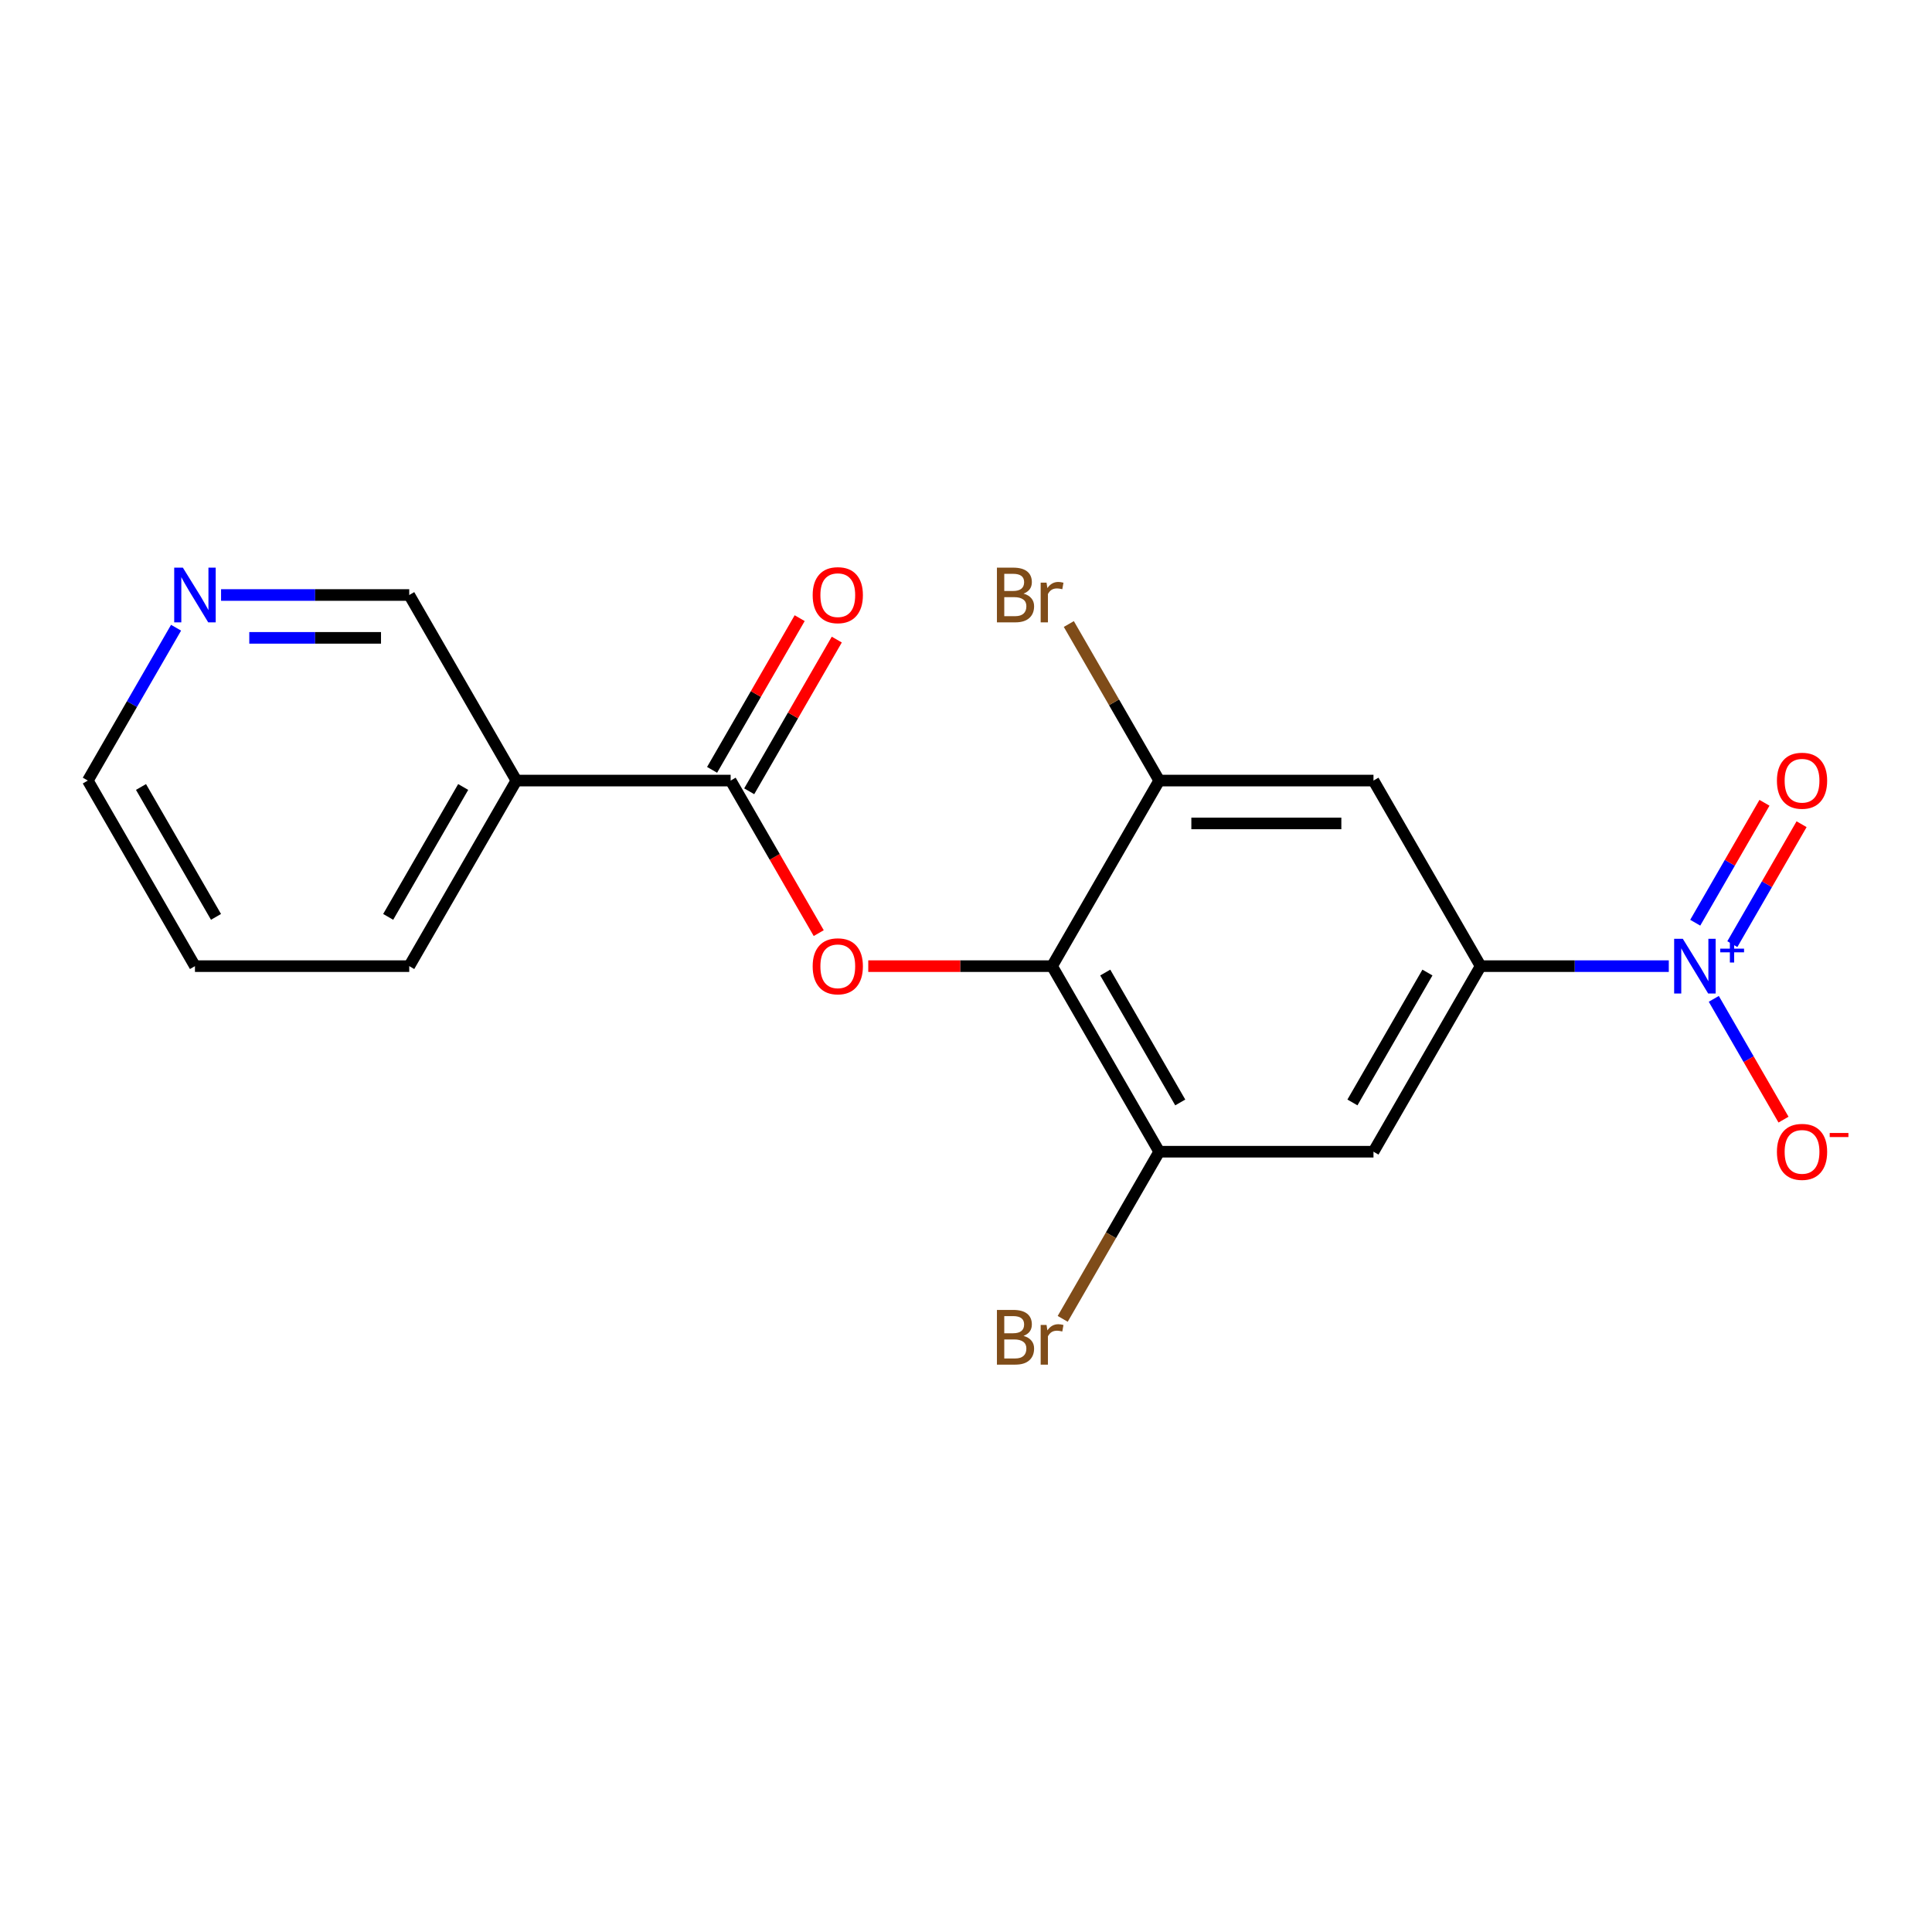 <?xml version='1.0' encoding='iso-8859-1'?>
<svg version='1.1' baseProfile='full'
              xmlns='http://www.w3.org/2000/svg'
                      xmlns:rdkit='http://www.rdkit.org/xml'
                      xmlns:xlink='http://www.w3.org/1999/xlink'
                  xml:space='preserve'
width='1000px' height='1000px' viewBox='0 0 1000 1000'>
<!-- END OF HEADER -->
<rect style='opacity:1.0;fill:#FFFFFF;stroke:none' width='1000' height='1000' x='0' y='0'> </rect>
<path class='bond-1' d='M 863.764,500.073 L 815.066,500.073' style='fill:none;fill-rule:evenodd;stroke:#0000FF;stroke-width:6px;stroke-linecap:butt;stroke-linejoin:miter;stroke-opacity:1' />
<path class='bond-1' d='M 815.066,500.073 L 766.367,500.073' style='fill:none;fill-rule:evenodd;stroke:#000000;stroke-width:6px;stroke-linecap:butt;stroke-linejoin:miter;stroke-opacity:1' />
<path class='bond-9' d='M 887.053,517.005 L 905.099,548.262' style='fill:none;fill-rule:evenodd;stroke:#0000FF;stroke-width:6px;stroke-linecap:butt;stroke-linejoin:miter;stroke-opacity:1' />
<path class='bond-9' d='M 905.099,548.262 L 923.145,579.519' style='fill:none;fill-rule:evenodd;stroke:#FF0000;stroke-width:6px;stroke-linecap:butt;stroke-linejoin:miter;stroke-opacity:1' />
<path class='bond-10' d='M 896.658,488.685 L 914.577,457.648' style='fill:none;fill-rule:evenodd;stroke:#0000FF;stroke-width:6px;stroke-linecap:butt;stroke-linejoin:miter;stroke-opacity:1' />
<path class='bond-10' d='M 914.577,457.648 L 932.496,426.612' style='fill:none;fill-rule:evenodd;stroke:#FF0000;stroke-width:6px;stroke-linecap:butt;stroke-linejoin:miter;stroke-opacity:1' />
<path class='bond-10' d='M 877.448,477.594 L 895.367,446.558' style='fill:none;fill-rule:evenodd;stroke:#0000FF;stroke-width:6px;stroke-linecap:butt;stroke-linejoin:miter;stroke-opacity:1' />
<path class='bond-10' d='M 895.367,446.558 L 913.286,415.521' style='fill:none;fill-rule:evenodd;stroke:#FF0000;stroke-width:6px;stroke-linecap:butt;stroke-linejoin:miter;stroke-opacity:1' />
<path class='bond-0' d='M 544.548,500.073 L 600.003,404.022' style='fill:none;fill-rule:evenodd;stroke:#000000;stroke-width:6px;stroke-linecap:butt;stroke-linejoin:miter;stroke-opacity:1' />
<path class='bond-2' d='M 544.548,500.073 L 496.979,500.073' style='fill:none;fill-rule:evenodd;stroke:#000000;stroke-width:6px;stroke-linecap:butt;stroke-linejoin:miter;stroke-opacity:1' />
<path class='bond-2' d='M 496.979,500.073 L 449.411,500.073' style='fill:none;fill-rule:evenodd;stroke:#FF0000;stroke-width:6px;stroke-linecap:butt;stroke-linejoin:miter;stroke-opacity:1' />
<path class='bond-19' d='M 544.548,500.073 L 600.003,596.123' style='fill:none;fill-rule:evenodd;stroke:#000000;stroke-width:6px;stroke-linecap:butt;stroke-linejoin:miter;stroke-opacity:1' />
<path class='bond-19' d='M 572.076,503.389 L 610.895,570.625' style='fill:none;fill-rule:evenodd;stroke:#000000;stroke-width:6px;stroke-linecap:butt;stroke-linejoin:miter;stroke-opacity:1' />
<path class='bond-6' d='M 766.367,500.073 L 710.912,596.123' style='fill:none;fill-rule:evenodd;stroke:#000000;stroke-width:6px;stroke-linecap:butt;stroke-linejoin:miter;stroke-opacity:1' />
<path class='bond-6' d='M 738.839,503.389 L 700.02,570.625' style='fill:none;fill-rule:evenodd;stroke:#000000;stroke-width:6px;stroke-linecap:butt;stroke-linejoin:miter;stroke-opacity:1' />
<path class='bond-7' d='M 766.367,500.073 L 710.912,404.022' style='fill:none;fill-rule:evenodd;stroke:#000000;stroke-width:6px;stroke-linecap:butt;stroke-linejoin:miter;stroke-opacity:1' />
<path class='bond-3' d='M 423.77,482.98 L 400.977,443.501' style='fill:none;fill-rule:evenodd;stroke:#FF0000;stroke-width:6px;stroke-linecap:butt;stroke-linejoin:miter;stroke-opacity:1' />
<path class='bond-3' d='M 400.977,443.501 L 378.183,404.022' style='fill:none;fill-rule:evenodd;stroke:#000000;stroke-width:6px;stroke-linecap:butt;stroke-linejoin:miter;stroke-opacity:1' />
<path class='bond-8' d='M 378.183,404.022 L 267.274,404.022' style='fill:none;fill-rule:evenodd;stroke:#000000;stroke-width:6px;stroke-linecap:butt;stroke-linejoin:miter;stroke-opacity:1' />
<path class='bond-11' d='M 387.788,409.568 L 410.455,370.309' style='fill:none;fill-rule:evenodd;stroke:#000000;stroke-width:6px;stroke-linecap:butt;stroke-linejoin:miter;stroke-opacity:1' />
<path class='bond-11' d='M 410.455,370.309 L 433.121,331.05' style='fill:none;fill-rule:evenodd;stroke:#FF0000;stroke-width:6px;stroke-linecap:butt;stroke-linejoin:miter;stroke-opacity:1' />
<path class='bond-11' d='M 368.578,398.477 L 391.245,359.218' style='fill:none;fill-rule:evenodd;stroke:#000000;stroke-width:6px;stroke-linecap:butt;stroke-linejoin:miter;stroke-opacity:1' />
<path class='bond-11' d='M 391.245,359.218 L 413.911,319.959' style='fill:none;fill-rule:evenodd;stroke:#FF0000;stroke-width:6px;stroke-linecap:butt;stroke-linejoin:miter;stroke-opacity:1' />
<path class='bond-4' d='M 600.003,596.123 L 710.912,596.123' style='fill:none;fill-rule:evenodd;stroke:#000000;stroke-width:6px;stroke-linecap:butt;stroke-linejoin:miter;stroke-opacity:1' />
<path class='bond-14' d='M 600.003,596.123 L 575.027,639.382' style='fill:none;fill-rule:evenodd;stroke:#000000;stroke-width:6px;stroke-linecap:butt;stroke-linejoin:miter;stroke-opacity:1' />
<path class='bond-14' d='M 575.027,639.382 L 550.052,682.641' style='fill:none;fill-rule:evenodd;stroke:#7F4C19;stroke-width:6px;stroke-linecap:butt;stroke-linejoin:miter;stroke-opacity:1' />
<path class='bond-5' d='M 600.003,404.022 L 710.912,404.022' style='fill:none;fill-rule:evenodd;stroke:#000000;stroke-width:6px;stroke-linecap:butt;stroke-linejoin:miter;stroke-opacity:1' />
<path class='bond-5' d='M 616.639,426.204 L 694.276,426.204' style='fill:none;fill-rule:evenodd;stroke:#000000;stroke-width:6px;stroke-linecap:butt;stroke-linejoin:miter;stroke-opacity:1' />
<path class='bond-13' d='M 600.003,404.022 L 576.612,363.508' style='fill:none;fill-rule:evenodd;stroke:#000000;stroke-width:6px;stroke-linecap:butt;stroke-linejoin:miter;stroke-opacity:1' />
<path class='bond-13' d='M 576.612,363.508 L 553.221,322.993' style='fill:none;fill-rule:evenodd;stroke:#7F4C19;stroke-width:6px;stroke-linecap:butt;stroke-linejoin:miter;stroke-opacity:1' />
<path class='bond-15' d='M 267.274,404.022 L 211.819,307.972' style='fill:none;fill-rule:evenodd;stroke:#000000;stroke-width:6px;stroke-linecap:butt;stroke-linejoin:miter;stroke-opacity:1' />
<path class='bond-16' d='M 267.274,404.022 L 211.819,500.073' style='fill:none;fill-rule:evenodd;stroke:#000000;stroke-width:6px;stroke-linecap:butt;stroke-linejoin:miter;stroke-opacity:1' />
<path class='bond-16' d='M 239.745,407.339 L 200.927,474.574' style='fill:none;fill-rule:evenodd;stroke:#000000;stroke-width:6px;stroke-linecap:butt;stroke-linejoin:miter;stroke-opacity:1' />
<path class='bond-12' d='M 114.422,307.972 L 163.121,307.972' style='fill:none;fill-rule:evenodd;stroke:#0000FF;stroke-width:6px;stroke-linecap:butt;stroke-linejoin:miter;stroke-opacity:1' />
<path class='bond-12' d='M 163.121,307.972 L 211.819,307.972' style='fill:none;fill-rule:evenodd;stroke:#000000;stroke-width:6px;stroke-linecap:butt;stroke-linejoin:miter;stroke-opacity:1' />
<path class='bond-12' d='M 129.032,330.154 L 163.121,330.154' style='fill:none;fill-rule:evenodd;stroke:#0000FF;stroke-width:6px;stroke-linecap:butt;stroke-linejoin:miter;stroke-opacity:1' />
<path class='bond-12' d='M 163.121,330.154 L 197.209,330.154' style='fill:none;fill-rule:evenodd;stroke:#000000;stroke-width:6px;stroke-linecap:butt;stroke-linejoin:miter;stroke-opacity:1' />
<path class='bond-20' d='M 91.133,324.904 L 68.294,364.463' style='fill:none;fill-rule:evenodd;stroke:#0000FF;stroke-width:6px;stroke-linecap:butt;stroke-linejoin:miter;stroke-opacity:1' />
<path class='bond-20' d='M 68.294,364.463 L 45.455,404.022' style='fill:none;fill-rule:evenodd;stroke:#000000;stroke-width:6px;stroke-linecap:butt;stroke-linejoin:miter;stroke-opacity:1' />
<path class='bond-18' d='M 211.819,500.073 L 100.909,500.073' style='fill:none;fill-rule:evenodd;stroke:#000000;stroke-width:6px;stroke-linecap:butt;stroke-linejoin:miter;stroke-opacity:1' />
<path class='bond-17' d='M 45.455,404.022 L 100.909,500.073' style='fill:none;fill-rule:evenodd;stroke:#000000;stroke-width:6px;stroke-linecap:butt;stroke-linejoin:miter;stroke-opacity:1' />
<path class='bond-17' d='M 72.983,407.339 L 111.801,474.574' style='fill:none;fill-rule:evenodd;stroke:#000000;stroke-width:6px;stroke-linecap:butt;stroke-linejoin:miter;stroke-opacity:1' />
<path  class='atom-0' d='M 871.017 485.913
L 880.297 500.913
Q 881.217 502.393, 882.697 505.073
Q 884.177 507.753, 884.257 507.913
L 884.257 485.913
L 888.017 485.913
L 888.017 514.233
L 884.137 514.233
L 874.177 497.833
Q 873.017 495.913, 871.777 493.713
Q 870.577 491.513, 870.217 490.833
L 870.217 514.233
L 866.537 514.233
L 866.537 485.913
L 871.017 485.913
' fill='#0000FF'/>
<path  class='atom-0' d='M 890.393 491.017
L 895.382 491.017
L 895.382 485.764
L 897.6 485.764
L 897.6 491.017
L 902.722 491.017
L 902.722 492.918
L 897.6 492.918
L 897.6 498.198
L 895.382 498.198
L 895.382 492.918
L 890.393 492.918
L 890.393 491.017
' fill='#0000FF'/>
<path  class='atom-3' d='M 420.638 500.153
Q 420.638 493.353, 423.998 489.553
Q 427.358 485.753, 433.638 485.753
Q 439.918 485.753, 443.278 489.553
Q 446.638 493.353, 446.638 500.153
Q 446.638 507.033, 443.238 510.953
Q 439.838 514.833, 433.638 514.833
Q 427.398 514.833, 423.998 510.953
Q 420.638 507.073, 420.638 500.153
M 433.638 511.633
Q 437.958 511.633, 440.278 508.753
Q 442.638 505.833, 442.638 500.153
Q 442.638 494.593, 440.278 491.793
Q 437.958 488.953, 433.638 488.953
Q 429.318 488.953, 426.958 491.753
Q 424.638 494.553, 424.638 500.153
Q 424.638 505.873, 426.958 508.753
Q 429.318 511.633, 433.638 511.633
' fill='#FF0000'/>
<path  class='atom-10' d='M 919.732 596.203
Q 919.732 589.403, 923.092 585.603
Q 926.452 581.803, 932.732 581.803
Q 939.012 581.803, 942.372 585.603
Q 945.732 589.403, 945.732 596.203
Q 945.732 603.083, 942.332 607.003
Q 938.932 610.883, 932.732 610.883
Q 926.492 610.883, 923.092 607.003
Q 919.732 603.123, 919.732 596.203
M 932.732 607.683
Q 937.052 607.683, 939.372 604.803
Q 941.732 601.883, 941.732 596.203
Q 941.732 590.643, 939.372 587.843
Q 937.052 585.003, 932.732 585.003
Q 928.412 585.003, 926.052 587.803
Q 923.732 590.603, 923.732 596.203
Q 923.732 601.923, 926.052 604.803
Q 928.412 607.683, 932.732 607.683
' fill='#FF0000'/>
<path  class='atom-10' d='M 947.052 586.426
L 956.74 586.426
L 956.74 588.538
L 947.052 588.538
L 947.052 586.426
' fill='#FF0000'/>
<path  class='atom-11' d='M 919.732 404.102
Q 919.732 397.302, 923.092 393.502
Q 926.452 389.702, 932.732 389.702
Q 939.012 389.702, 942.372 393.502
Q 945.732 397.302, 945.732 404.102
Q 945.732 410.982, 942.332 414.902
Q 938.932 418.782, 932.732 418.782
Q 926.492 418.782, 923.092 414.902
Q 919.732 411.022, 919.732 404.102
M 932.732 415.582
Q 937.052 415.582, 939.372 412.702
Q 941.732 409.782, 941.732 404.102
Q 941.732 398.542, 939.372 395.742
Q 937.052 392.902, 932.732 392.902
Q 928.412 392.902, 926.052 395.702
Q 923.732 398.502, 923.732 404.102
Q 923.732 409.822, 926.052 412.702
Q 928.412 415.582, 932.732 415.582
' fill='#FF0000'/>
<path  class='atom-12' d='M 420.638 308.052
Q 420.638 301.252, 423.998 297.452
Q 427.358 293.652, 433.638 293.652
Q 439.918 293.652, 443.278 297.452
Q 446.638 301.252, 446.638 308.052
Q 446.638 314.932, 443.238 318.852
Q 439.838 322.732, 433.638 322.732
Q 427.398 322.732, 423.998 318.852
Q 420.638 314.972, 420.638 308.052
M 433.638 319.532
Q 437.958 319.532, 440.278 316.652
Q 442.638 313.732, 442.638 308.052
Q 442.638 302.492, 440.278 299.692
Q 437.958 296.852, 433.638 296.852
Q 429.318 296.852, 426.958 299.652
Q 424.638 302.452, 424.638 308.052
Q 424.638 313.772, 426.958 316.652
Q 429.318 319.532, 433.638 319.532
' fill='#FF0000'/>
<path  class='atom-13' d='M 94.649 293.812
L 103.929 308.812
Q 104.849 310.292, 106.329 312.972
Q 107.809 315.652, 107.889 315.812
L 107.889 293.812
L 111.649 293.812
L 111.649 322.132
L 107.769 322.132
L 97.809 305.732
Q 96.649 303.812, 95.409 301.612
Q 94.209 299.412, 93.849 298.732
L 93.849 322.132
L 90.169 322.132
L 90.169 293.812
L 94.649 293.812
' fill='#0000FF'/>
<path  class='atom-14' d='M 529.768 307.252
Q 532.488 308.012, 533.848 309.692
Q 535.248 311.332, 535.248 313.772
Q 535.248 317.692, 532.728 319.932
Q 530.248 322.132, 525.528 322.132
L 516.008 322.132
L 516.008 293.812
L 524.368 293.812
Q 529.208 293.812, 531.648 295.772
Q 534.088 297.732, 534.088 301.332
Q 534.088 305.612, 529.768 307.252
M 519.808 297.012
L 519.808 305.892
L 524.368 305.892
Q 527.168 305.892, 528.608 304.772
Q 530.088 303.612, 530.088 301.332
Q 530.088 297.012, 524.368 297.012
L 519.808 297.012
M 525.528 318.932
Q 528.288 318.932, 529.768 317.612
Q 531.248 316.292, 531.248 313.772
Q 531.248 311.452, 529.608 310.292
Q 528.008 309.092, 524.928 309.092
L 519.808 309.092
L 519.808 318.932
L 525.528 318.932
' fill='#7F4C19'/>
<path  class='atom-14' d='M 541.688 301.572
L 542.128 304.412
Q 544.288 301.212, 547.808 301.212
Q 548.928 301.212, 550.448 301.612
L 549.848 304.972
Q 548.128 304.572, 547.168 304.572
Q 545.488 304.572, 544.368 305.252
Q 543.288 305.892, 542.408 307.452
L 542.408 322.132
L 538.648 322.132
L 538.648 301.572
L 541.688 301.572
' fill='#7F4C19'/>
<path  class='atom-15' d='M 529.768 691.454
Q 532.488 692.214, 533.848 693.894
Q 535.248 695.534, 535.248 697.974
Q 535.248 701.894, 532.728 704.134
Q 530.248 706.334, 525.528 706.334
L 516.008 706.334
L 516.008 678.014
L 524.368 678.014
Q 529.208 678.014, 531.648 679.974
Q 534.088 681.934, 534.088 685.534
Q 534.088 689.814, 529.768 691.454
M 519.808 681.214
L 519.808 690.094
L 524.368 690.094
Q 527.168 690.094, 528.608 688.974
Q 530.088 687.814, 530.088 685.534
Q 530.088 681.214, 524.368 681.214
L 519.808 681.214
M 525.528 703.134
Q 528.288 703.134, 529.768 701.814
Q 531.248 700.494, 531.248 697.974
Q 531.248 695.654, 529.608 694.494
Q 528.008 693.294, 524.928 693.294
L 519.808 693.294
L 519.808 703.134
L 525.528 703.134
' fill='#7F4C19'/>
<path  class='atom-15' d='M 541.688 685.774
L 542.128 688.614
Q 544.288 685.414, 547.808 685.414
Q 548.928 685.414, 550.448 685.814
L 549.848 689.174
Q 548.128 688.774, 547.168 688.774
Q 545.488 688.774, 544.368 689.454
Q 543.288 690.094, 542.408 691.654
L 542.408 706.334
L 538.648 706.334
L 538.648 685.774
L 541.688 685.774
' fill='#7F4C19'/>
</svg>
